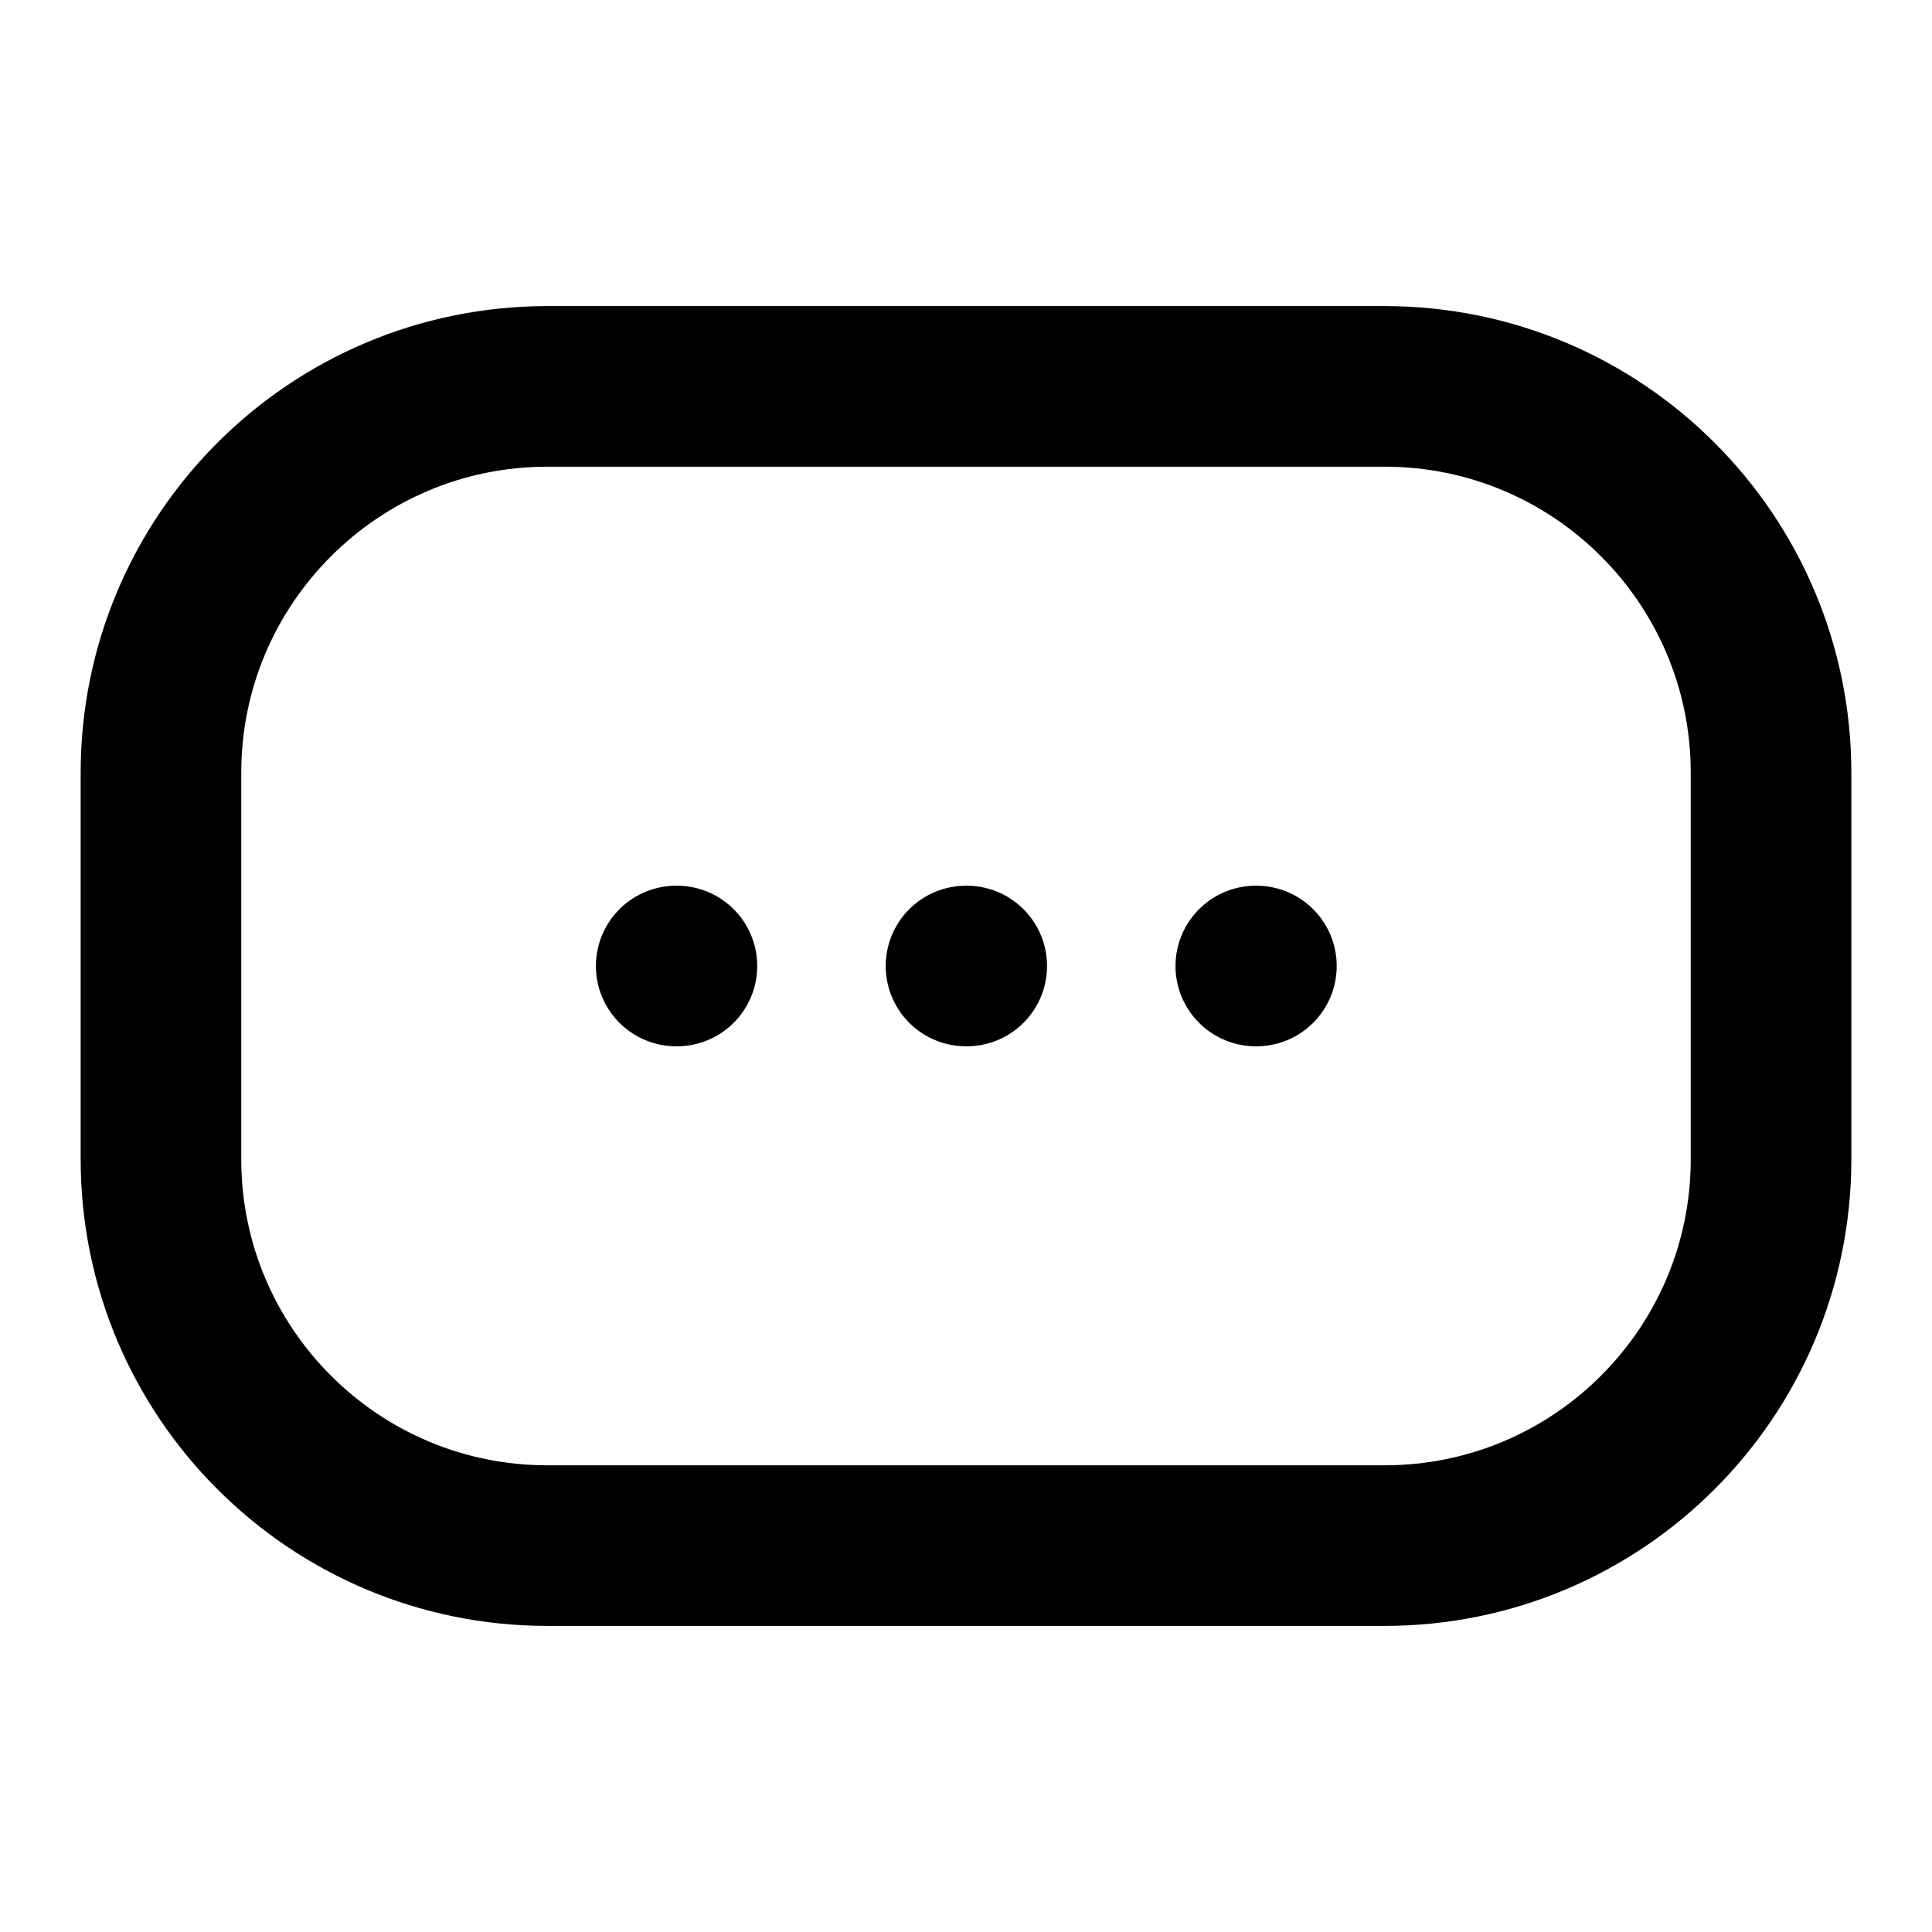 <svg width="16" height="16" viewBox="0 0 16 16" fill="none" xmlns="http://www.w3.org/2000/svg">
<g id="Field Icons">
<path id="Vector" d="M11.467 3.2H4.533C2.766 3.2 1.333 4.633 1.333 6.4V9.6C1.333 11.367 2.766 12.8 4.533 12.8H11.467C13.234 12.8 14.667 11.367 14.667 9.6V6.4C14.667 4.633 13.234 3.2 11.467 3.2Z" stroke="currentColor" stroke-width="1.33"/>
<path id="Vector_2" d="M8 8H8.006" stroke="currentColor" stroke-width="1.33" stroke-linecap="round" stroke-linejoin="round"/>
<path id="Vector_3" d="M10.4 8H10.405" stroke="currentColor" stroke-width="1.33" stroke-linecap="round" stroke-linejoin="round"/>
<path id="Vector_4" d="M5.6 8H5.606" stroke="currentColor" stroke-width="1.33" stroke-linecap="round" stroke-linejoin="round"/>
</g>
</svg>
